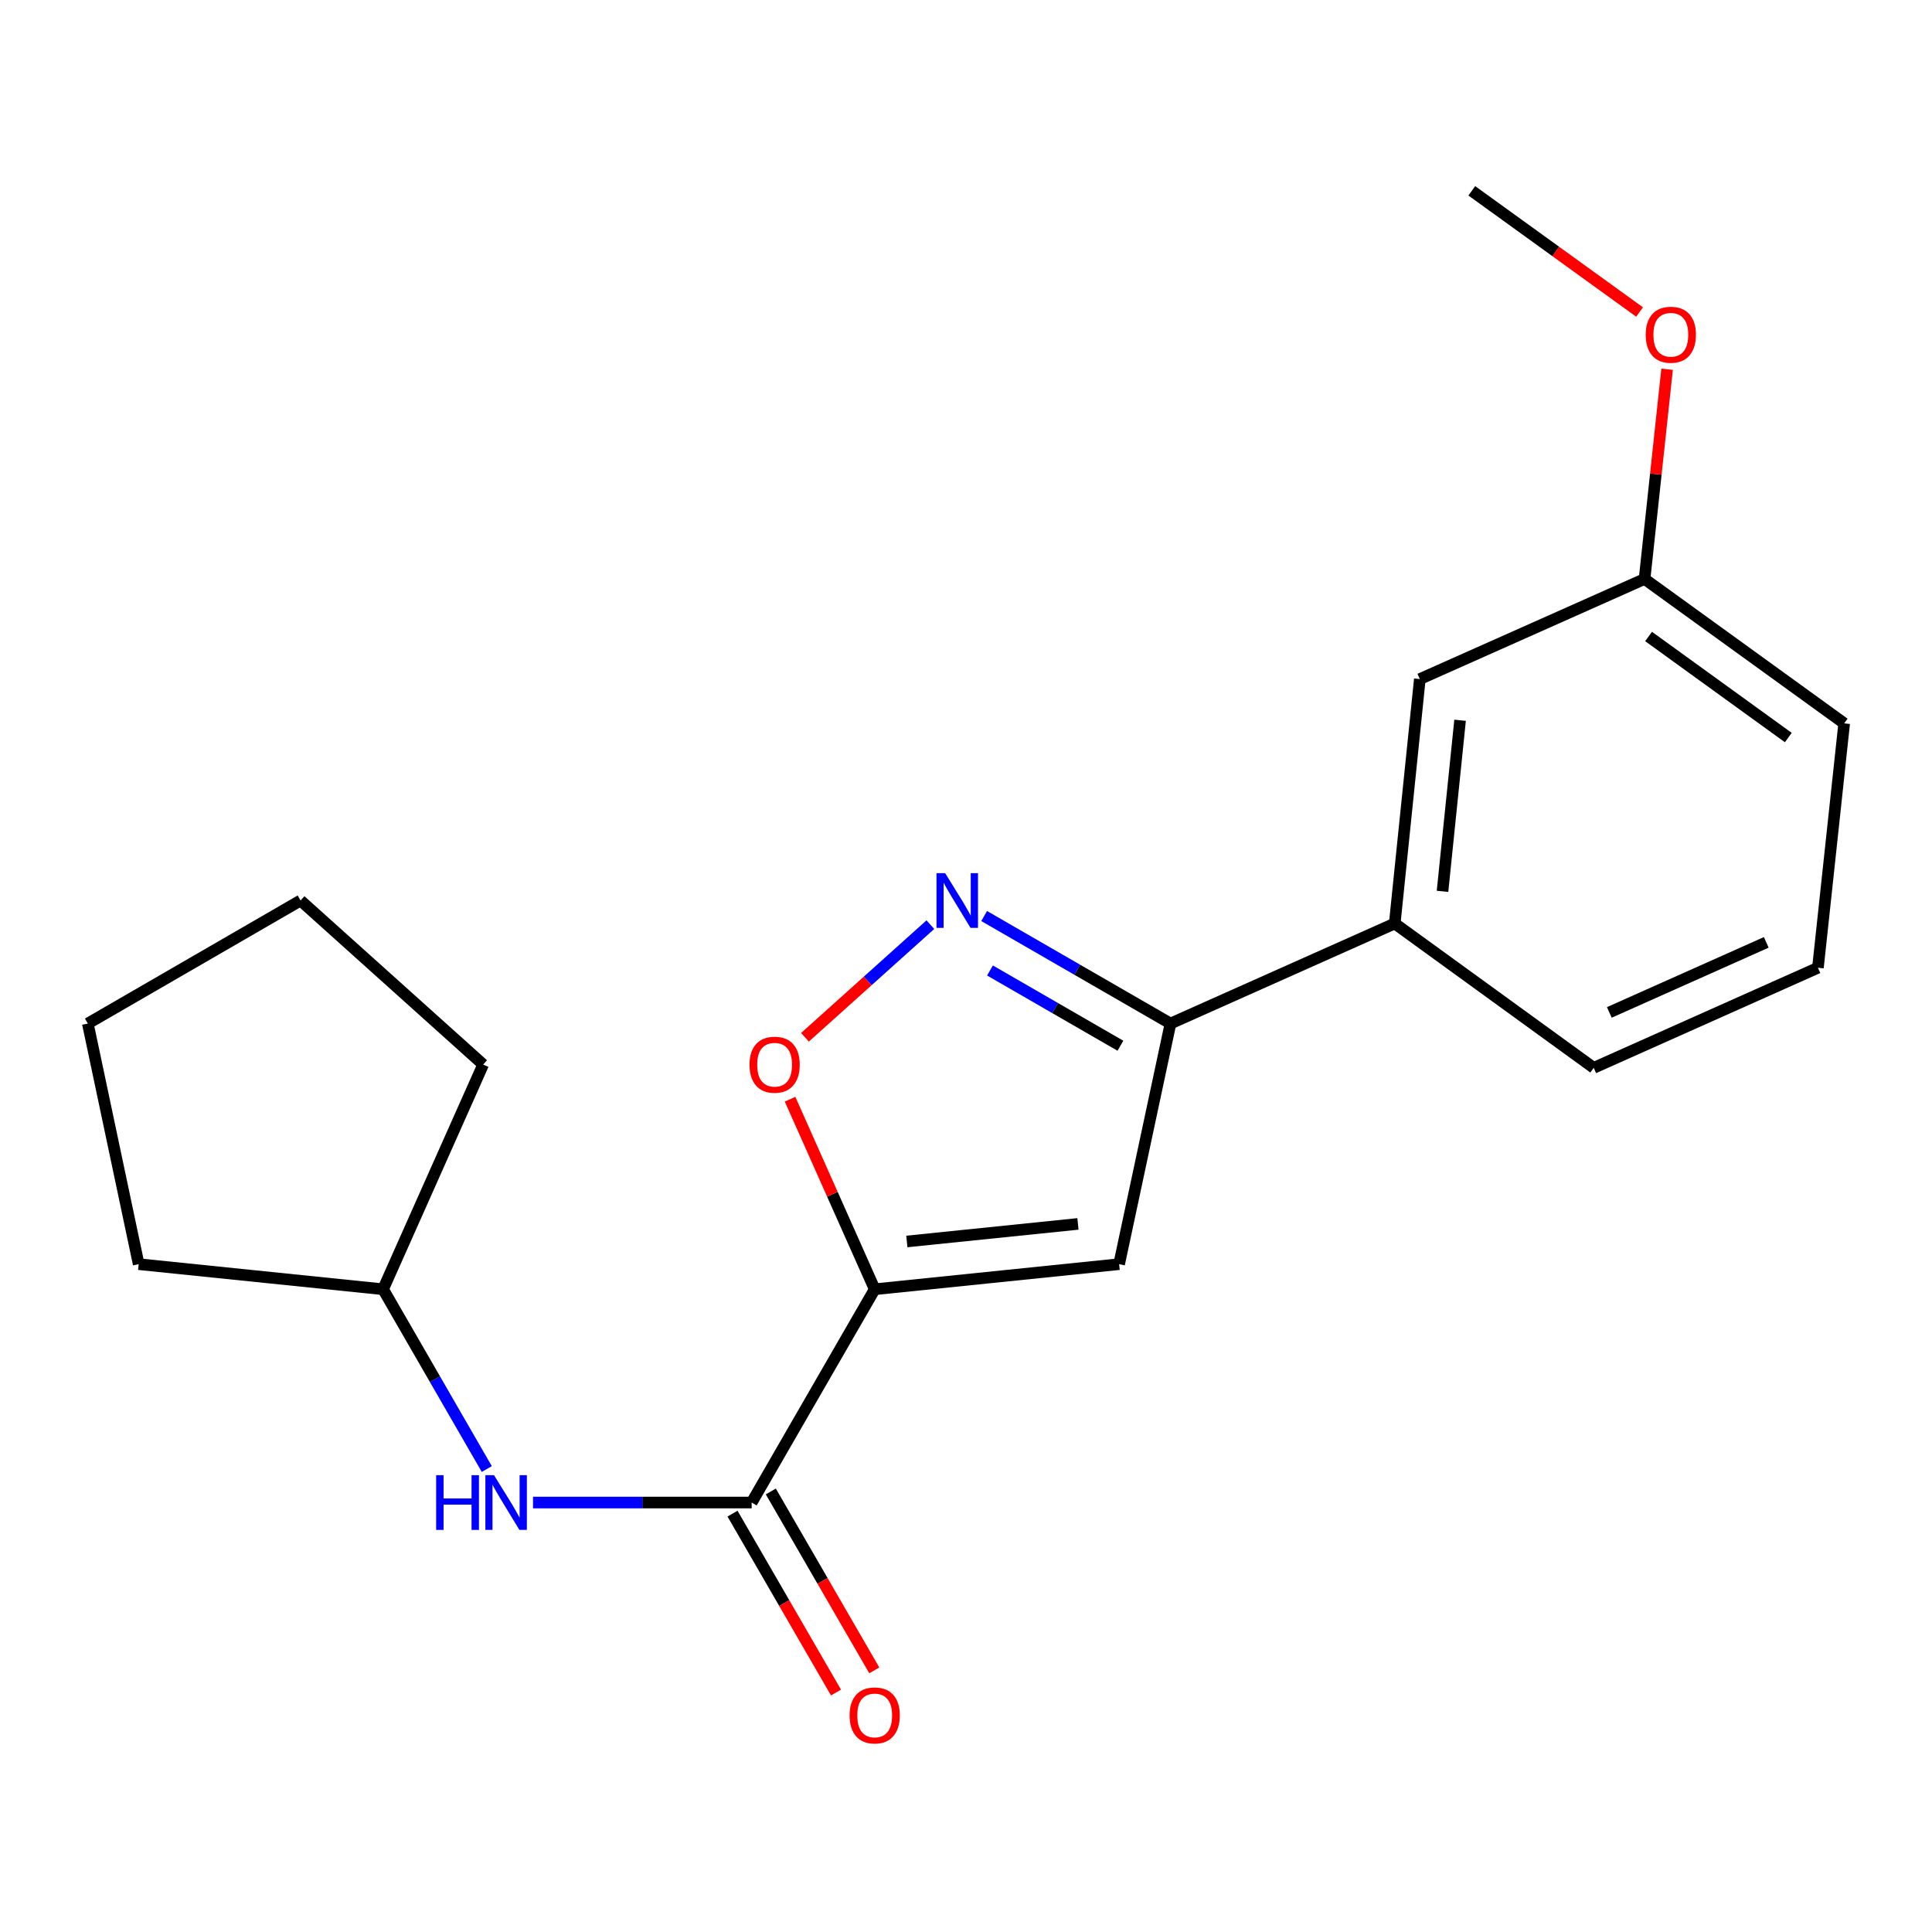 <?xml version='1.0' encoding='iso-8859-1'?>
<svg version='1.1' baseProfile='full'
              xmlns='http://www.w3.org/2000/svg'
                      xmlns:rdkit='http://www.rdkit.org/xml'
                      xmlns:xlink='http://www.w3.org/1999/xlink'
                  xml:space='preserve'
width='1000px' height='1000px' viewBox='0 0 1000 1000'>
<!-- END OF HEADER -->
<rect style='opacity:1.0;fill:#FFFFFF;stroke:none' width='1000' height='1000' x='0' y='0'> </rect>
<path class='bond-0' d='M 452.742,667.319 L 579.259,654.328' style='fill:none;fill-rule:evenodd;stroke:#000000;stroke-width:6px;stroke-linecap:butt;stroke-linejoin:miter;stroke-opacity:1' />
<path class='bond-0' d='M 469.38,642.587 L 557.942,633.493' style='fill:none;fill-rule:evenodd;stroke:#000000;stroke-width:6px;stroke-linecap:butt;stroke-linejoin:miter;stroke-opacity:1' />
<path class='bond-2' d='M 452.742,667.319 L 389.058,777.714' style='fill:none;fill-rule:evenodd;stroke:#000000;stroke-width:6px;stroke-linecap:butt;stroke-linejoin:miter;stroke-opacity:1' />
<path class='bond-3' d='M 452.742,667.319 L 430.838,618.135' style='fill:none;fill-rule:evenodd;stroke:#000000;stroke-width:6px;stroke-linecap:butt;stroke-linejoin:miter;stroke-opacity:1' />
<path class='bond-3' d='M 430.838,618.135 L 408.933,568.951' style='fill:none;fill-rule:evenodd;stroke:#FF0000;stroke-width:6px;stroke-linecap:butt;stroke-linejoin:miter;stroke-opacity:1' />
<path class='bond-4' d='M 579.259,654.328 L 605.84,529.784' style='fill:none;fill-rule:evenodd;stroke:#000000;stroke-width:6px;stroke-linecap:butt;stroke-linejoin:miter;stroke-opacity:1' />
<path class='bond-1' d='M 481.554,478.6 L 449.102,507.749' style='fill:none;fill-rule:evenodd;stroke:#0000FF;stroke-width:6px;stroke-linecap:butt;stroke-linejoin:miter;stroke-opacity:1' />
<path class='bond-1' d='M 449.102,507.749 L 416.651,536.897' style='fill:none;fill-rule:evenodd;stroke:#FF0000;stroke-width:6px;stroke-linecap:butt;stroke-linejoin:miter;stroke-opacity:1' />
<path class='bond-20' d='M 509.396,474.135 L 557.618,501.959' style='fill:none;fill-rule:evenodd;stroke:#0000FF;stroke-width:6px;stroke-linecap:butt;stroke-linejoin:miter;stroke-opacity:1' />
<path class='bond-20' d='M 557.618,501.959 L 605.84,529.784' style='fill:none;fill-rule:evenodd;stroke:#000000;stroke-width:6px;stroke-linecap:butt;stroke-linejoin:miter;stroke-opacity:1' />
<path class='bond-20' d='M 512.416,502.32 L 546.171,521.797' style='fill:none;fill-rule:evenodd;stroke:#0000FF;stroke-width:6px;stroke-linecap:butt;stroke-linejoin:miter;stroke-opacity:1' />
<path class='bond-20' d='M 546.171,521.797 L 579.926,541.274' style='fill:none;fill-rule:evenodd;stroke:#000000;stroke-width:6px;stroke-linecap:butt;stroke-linejoin:miter;stroke-opacity:1' />
<path class='bond-5' d='M 389.058,777.714 L 332.472,777.714' style='fill:none;fill-rule:evenodd;stroke:#000000;stroke-width:6px;stroke-linecap:butt;stroke-linejoin:miter;stroke-opacity:1' />
<path class='bond-5' d='M 332.472,777.714 L 275.886,777.714' style='fill:none;fill-rule:evenodd;stroke:#0000FF;stroke-width:6px;stroke-linecap:butt;stroke-linejoin:miter;stroke-opacity:1' />
<path class='bond-7' d='M 379.145,783.448 L 405.926,829.749' style='fill:none;fill-rule:evenodd;stroke:#000000;stroke-width:6px;stroke-linecap:butt;stroke-linejoin:miter;stroke-opacity:1' />
<path class='bond-7' d='M 405.926,829.749 L 432.707,876.05' style='fill:none;fill-rule:evenodd;stroke:#FF0000;stroke-width:6px;stroke-linecap:butt;stroke-linejoin:miter;stroke-opacity:1' />
<path class='bond-7' d='M 398.971,771.98 L 425.752,818.282' style='fill:none;fill-rule:evenodd;stroke:#000000;stroke-width:6px;stroke-linecap:butt;stroke-linejoin:miter;stroke-opacity:1' />
<path class='bond-7' d='M 425.752,818.282 L 452.533,864.583' style='fill:none;fill-rule:evenodd;stroke:#FF0000;stroke-width:6px;stroke-linecap:butt;stroke-linejoin:miter;stroke-opacity:1' />
<path class='bond-6' d='M 605.84,529.784 L 721.909,477.996' style='fill:none;fill-rule:evenodd;stroke:#000000;stroke-width:6px;stroke-linecap:butt;stroke-linejoin:miter;stroke-opacity:1' />
<path class='bond-10' d='M 251.962,760.368 L 225.123,713.844' style='fill:none;fill-rule:evenodd;stroke:#0000FF;stroke-width:6px;stroke-linecap:butt;stroke-linejoin:miter;stroke-opacity:1' />
<path class='bond-10' d='M 225.123,713.844 L 198.285,667.319' style='fill:none;fill-rule:evenodd;stroke:#000000;stroke-width:6px;stroke-linecap:butt;stroke-linejoin:miter;stroke-opacity:1' />
<path class='bond-8' d='M 721.909,477.996 L 734.901,351.493' style='fill:none;fill-rule:evenodd;stroke:#000000;stroke-width:6px;stroke-linecap:butt;stroke-linejoin:miter;stroke-opacity:1' />
<path class='bond-8' d='M 746.642,461.361 L 755.736,372.808' style='fill:none;fill-rule:evenodd;stroke:#000000;stroke-width:6px;stroke-linecap:butt;stroke-linejoin:miter;stroke-opacity:1' />
<path class='bond-12' d='M 721.909,477.996 L 824.912,552.713' style='fill:none;fill-rule:evenodd;stroke:#000000;stroke-width:6px;stroke-linecap:butt;stroke-linejoin:miter;stroke-opacity:1' />
<path class='bond-9' d='M 734.901,351.493 L 851.225,299.68' style='fill:none;fill-rule:evenodd;stroke:#000000;stroke-width:6px;stroke-linecap:butt;stroke-linejoin:miter;stroke-opacity:1' />
<path class='bond-11' d='M 851.225,299.68 L 857.056,245.399' style='fill:none;fill-rule:evenodd;stroke:#000000;stroke-width:6px;stroke-linecap:butt;stroke-linejoin:miter;stroke-opacity:1' />
<path class='bond-11' d='M 857.056,245.399 L 862.887,191.117' style='fill:none;fill-rule:evenodd;stroke:#FF0000;stroke-width:6px;stroke-linecap:butt;stroke-linejoin:miter;stroke-opacity:1' />
<path class='bond-22' d='M 851.225,299.68 L 954.545,374.409' style='fill:none;fill-rule:evenodd;stroke:#000000;stroke-width:6px;stroke-linecap:butt;stroke-linejoin:miter;stroke-opacity:1' />
<path class='bond-22' d='M 853.301,329.447 L 925.625,381.758' style='fill:none;fill-rule:evenodd;stroke:#000000;stroke-width:6px;stroke-linecap:butt;stroke-linejoin:miter;stroke-opacity:1' />
<path class='bond-16' d='M 198.285,667.319 L 71.781,654.328' style='fill:none;fill-rule:evenodd;stroke:#000000;stroke-width:6px;stroke-linecap:butt;stroke-linejoin:miter;stroke-opacity:1' />
<path class='bond-17' d='M 198.285,667.319 L 250.085,551.008' style='fill:none;fill-rule:evenodd;stroke:#000000;stroke-width:6px;stroke-linecap:butt;stroke-linejoin:miter;stroke-opacity:1' />
<path class='bond-15' d='M 848.638,161.491 L 805.219,130.128' style='fill:none;fill-rule:evenodd;stroke:#FF0000;stroke-width:6px;stroke-linecap:butt;stroke-linejoin:miter;stroke-opacity:1' />
<path class='bond-15' d='M 805.219,130.128 L 761.8,98.765' style='fill:none;fill-rule:evenodd;stroke:#000000;stroke-width:6px;stroke-linecap:butt;stroke-linejoin:miter;stroke-opacity:1' />
<path class='bond-13' d='M 824.912,552.713 L 940.956,500.913' style='fill:none;fill-rule:evenodd;stroke:#000000;stroke-width:6px;stroke-linecap:butt;stroke-linejoin:miter;stroke-opacity:1' />
<path class='bond-13' d='M 832.982,524.028 L 914.214,487.768' style='fill:none;fill-rule:evenodd;stroke:#000000;stroke-width:6px;stroke-linecap:butt;stroke-linejoin:miter;stroke-opacity:1' />
<path class='bond-14' d='M 940.956,500.913 L 954.545,374.409' style='fill:none;fill-rule:evenodd;stroke:#000000;stroke-width:6px;stroke-linecap:butt;stroke-linejoin:miter;stroke-opacity:1' />
<path class='bond-18' d='M 71.781,654.328 L 45.455,529.784' style='fill:none;fill-rule:evenodd;stroke:#000000;stroke-width:6px;stroke-linecap:butt;stroke-linejoin:miter;stroke-opacity:1' />
<path class='bond-19' d='M 250.085,551.008 L 155.569,466.099' style='fill:none;fill-rule:evenodd;stroke:#000000;stroke-width:6px;stroke-linecap:butt;stroke-linejoin:miter;stroke-opacity:1' />
<path class='bond-21' d='M 45.455,529.784 L 155.569,466.099' style='fill:none;fill-rule:evenodd;stroke:#000000;stroke-width:6px;stroke-linecap:butt;stroke-linejoin:miter;stroke-opacity:1' />
<path  class='atom-2' d='M 489.21 451.939
L 498.49 466.939
Q 499.41 468.419, 500.89 471.099
Q 502.37 473.779, 502.45 473.939
L 502.45 451.939
L 506.21 451.939
L 506.21 480.259
L 502.33 480.259
L 492.37 463.859
Q 491.21 461.939, 489.97 459.739
Q 488.77 457.539, 488.41 456.859
L 488.41 480.259
L 484.73 480.259
L 484.73 451.939
L 489.21 451.939
' fill='#0000FF'/>
<path  class='atom-4' d='M 387.942 551.088
Q 387.942 544.288, 391.302 540.488
Q 394.662 536.688, 400.942 536.688
Q 407.222 536.688, 410.582 540.488
Q 413.942 544.288, 413.942 551.088
Q 413.942 557.968, 410.542 561.888
Q 407.142 565.768, 400.942 565.768
Q 394.702 565.768, 391.302 561.888
Q 387.942 558.008, 387.942 551.088
M 400.942 562.568
Q 405.262 562.568, 407.582 559.688
Q 409.942 556.768, 409.942 551.088
Q 409.942 545.528, 407.582 542.728
Q 405.262 539.888, 400.942 539.888
Q 396.622 539.888, 394.262 542.688
Q 391.942 545.488, 391.942 551.088
Q 391.942 556.808, 394.262 559.688
Q 396.622 562.568, 400.942 562.568
' fill='#FF0000'/>
<path  class='atom-6' d='M 225.749 763.554
L 229.589 763.554
L 229.589 775.594
L 244.069 775.594
L 244.069 763.554
L 247.909 763.554
L 247.909 791.874
L 244.069 791.874
L 244.069 778.794
L 229.589 778.794
L 229.589 791.874
L 225.749 791.874
L 225.749 763.554
' fill='#0000FF'/>
<path  class='atom-6' d='M 255.709 763.554
L 264.989 778.554
Q 265.909 780.034, 267.389 782.714
Q 268.869 785.394, 268.949 785.554
L 268.949 763.554
L 272.709 763.554
L 272.709 791.874
L 268.829 791.874
L 258.869 775.474
Q 257.709 773.554, 256.469 771.354
Q 255.269 769.154, 254.909 768.474
L 254.909 791.874
L 251.229 791.874
L 251.229 763.554
L 255.709 763.554
' fill='#0000FF'/>
<path  class='atom-8' d='M 439.742 887.896
Q 439.742 881.096, 443.102 877.296
Q 446.462 873.496, 452.742 873.496
Q 459.022 873.496, 462.382 877.296
Q 465.742 881.096, 465.742 887.896
Q 465.742 894.776, 462.342 898.696
Q 458.942 902.576, 452.742 902.576
Q 446.502 902.576, 443.102 898.696
Q 439.742 894.816, 439.742 887.896
M 452.742 899.376
Q 457.062 899.376, 459.382 896.496
Q 461.742 893.576, 461.742 887.896
Q 461.742 882.336, 459.382 879.536
Q 457.062 876.696, 452.742 876.696
Q 448.422 876.696, 446.062 879.496
Q 443.742 882.296, 443.742 887.896
Q 443.742 893.616, 446.062 896.496
Q 448.422 899.376, 452.742 899.376
' fill='#FF0000'/>
<path  class='atom-12' d='M 851.815 173.256
Q 851.815 166.456, 855.175 162.656
Q 858.535 158.856, 864.815 158.856
Q 871.095 158.856, 874.455 162.656
Q 877.815 166.456, 877.815 173.256
Q 877.815 180.136, 874.415 184.056
Q 871.015 187.936, 864.815 187.936
Q 858.575 187.936, 855.175 184.056
Q 851.815 180.176, 851.815 173.256
M 864.815 184.736
Q 869.135 184.736, 871.455 181.856
Q 873.815 178.936, 873.815 173.256
Q 873.815 167.696, 871.455 164.896
Q 869.135 162.056, 864.815 162.056
Q 860.495 162.056, 858.135 164.856
Q 855.815 167.656, 855.815 173.256
Q 855.815 178.976, 858.135 181.856
Q 860.495 184.736, 864.815 184.736
' fill='#FF0000'/>
</svg>
